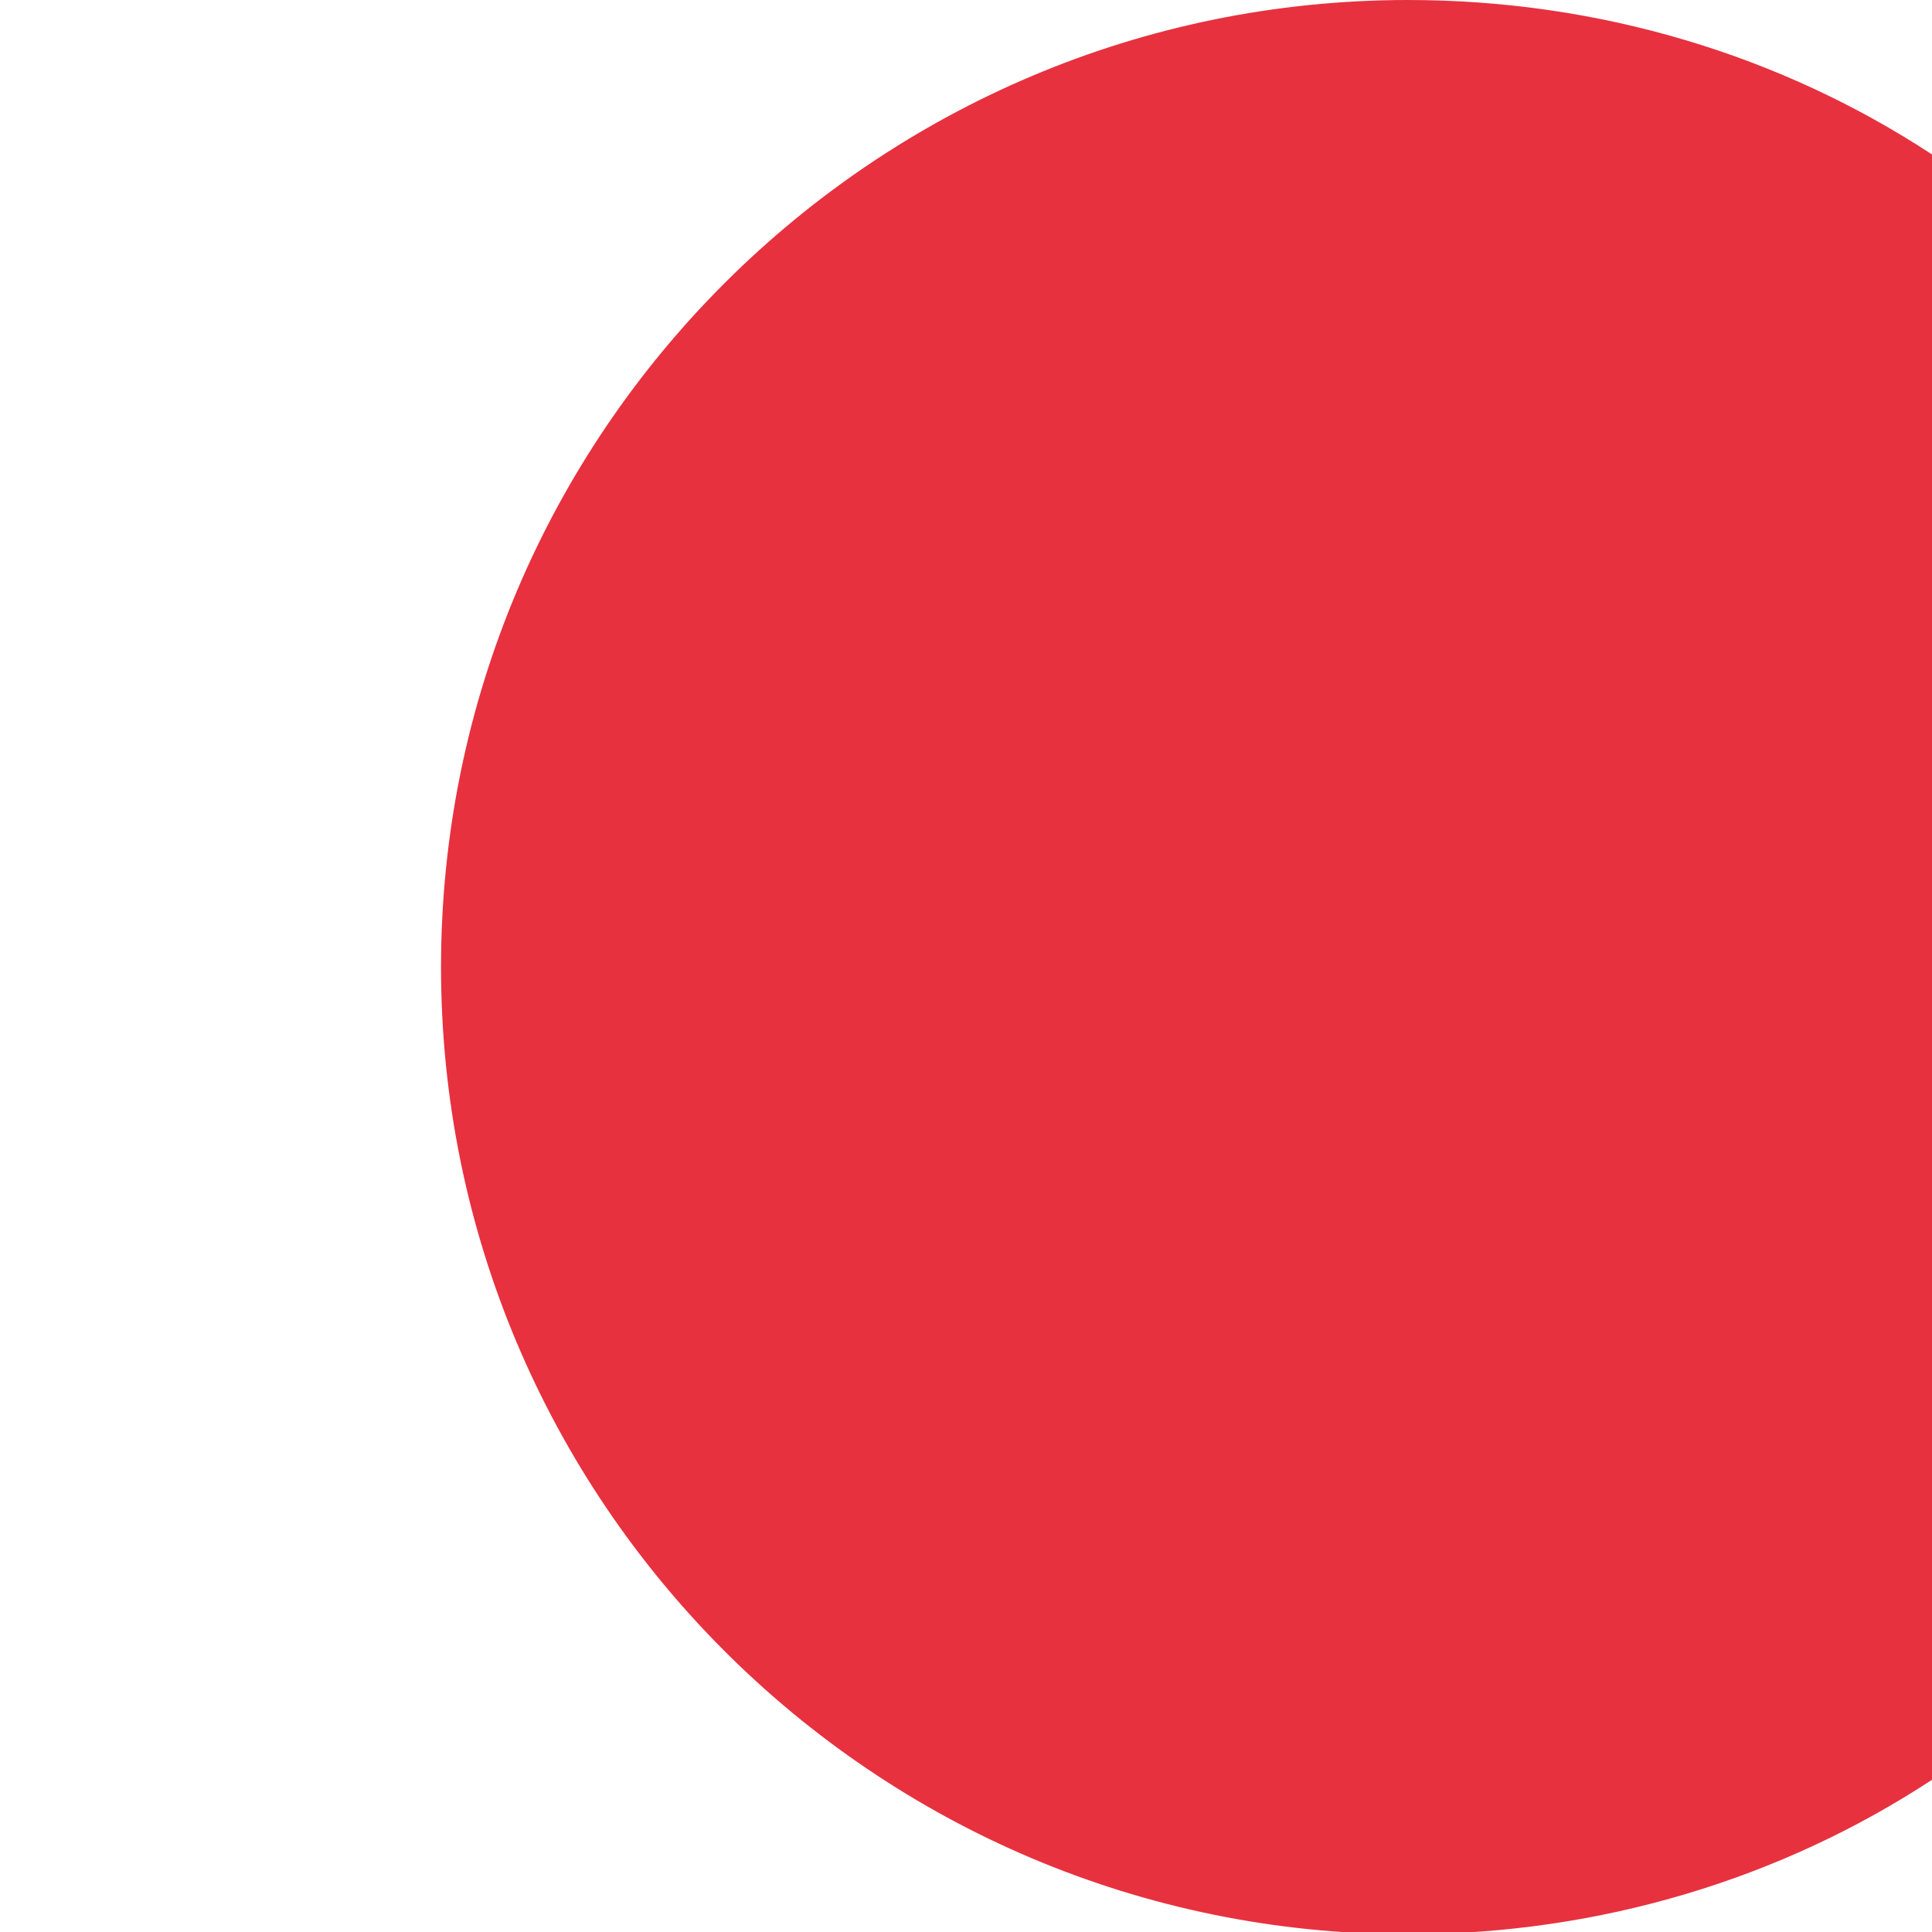 <?xml version="1.0" encoding="UTF-8"?> <!-- Generator: Adobe Illustrator 23.0.1, SVG Export Plug-In . SVG Version: 6.00 Build 0) --> <svg xmlns="http://www.w3.org/2000/svg" xmlns:xlink="http://www.w3.org/1999/xlink" id="Calque_1" x="0px" y="0px" viewBox="0 0 86.3 86.3" style="enable-background:new 0 0 86.3 86.3;" xml:space="preserve"> <style type="text/css"> .st0{fill:#E7313F;} </style> <path class="st0" d="M86.3,6.9C79.6,2.5,71.5,0,62.9,0C39.1,0,19.7,19.3,19.7,43.2c0,23.8,19.3,43.2,43.2,43.2 c8.6,0,16.7-2.5,23.4-6.9V6.9z"></path> </svg> 